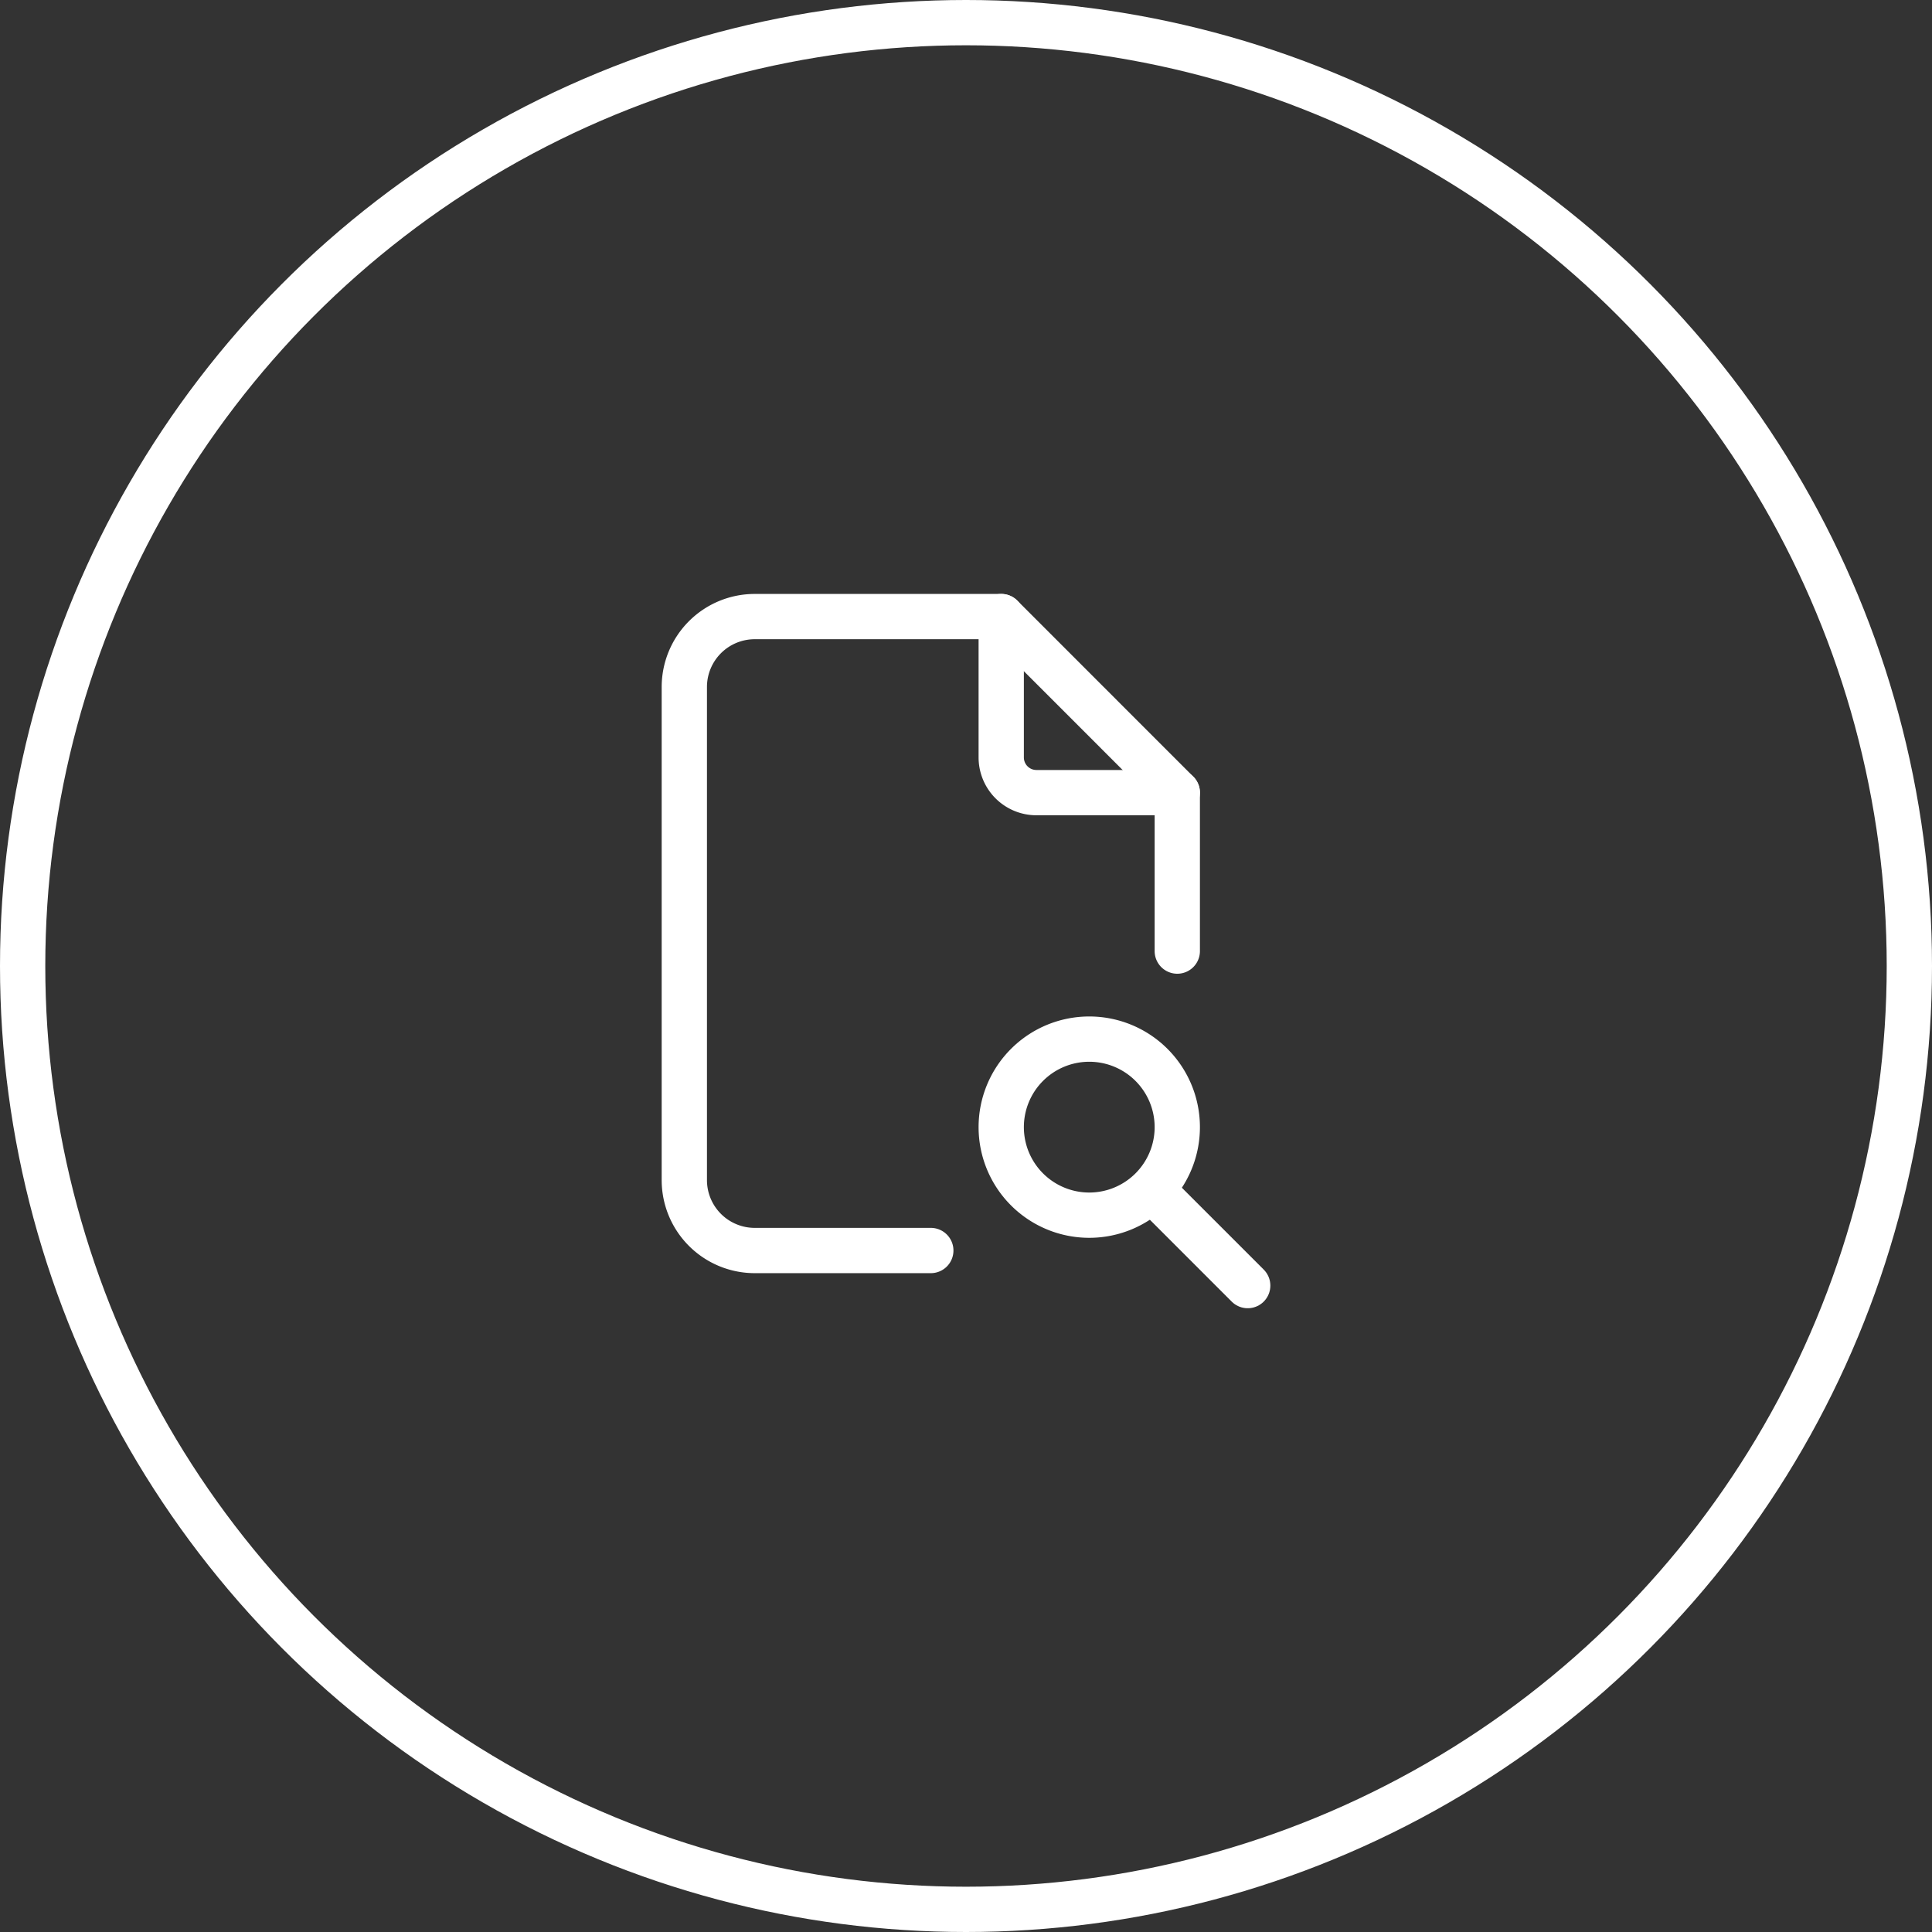 <svg xmlns="http://www.w3.org/2000/svg" width="64" height="64" viewBox="0 0 64 64">
  <rect x="0" y="0" width="64" height="64" fill="#333333" stroke="none"/>
  <g id="_1" data-name="1" transform="translate(-112 -1407)">
    <g id="Ellipse_502" data-name="Ellipse 502" transform="translate(112 1407)" fill="none" stroke="#fff" stroke-width="1.5">
      <circle cx="32" cy="32" r="32" stroke="none"/>
      <circle cx="32" cy="32" r="31.25" fill="none"/>
    </g>
    <g id="Group_19561" data-name="Group 19561" transform="translate(129.669 1424.425)">
      <path id="Path_28537" data-name="Path 28537" d="M14,3V7.666a1.166,1.166,0,0,0,1.166,1.166h4.666" transform="translate(1.498)" fill="none" stroke="#fff" stroke-linecap="round" stroke-linejoin="round" stroke-width="1.5"/>
      <path id="Path_28538" data-name="Path 28538" d="M13.165,24H7.333A2.333,2.333,0,0,1,5,21.663V5.333A2.333,2.333,0,0,1,7.333,3H15.5L21.33,8.832v5.249" transform="translate(0)" fill="none" stroke="#fff" stroke-linecap="round" stroke-linejoin="round" stroke-width="1.5"/>
      <path id="Path_28539" data-name="Path 28539" d="M16.916,17.916m-2.916,0A2.916,2.916,0,1,0,16.916,15,2.916,2.916,0,0,0,14,17.916" transform="translate(1.498 1.997)" fill="none" stroke="#fff" stroke-linecap="round" stroke-linejoin="round" stroke-width="1.5"/>
      <path id="Path_28540" data-name="Path 28540" d="M18.5,19.5l2.916,2.916" transform="translate(2.247 2.746)" fill="none" stroke="#fff" stroke-linecap="round" stroke-linejoin="round" stroke-width="1.5"/>
    </g>
  </g>
</svg>

